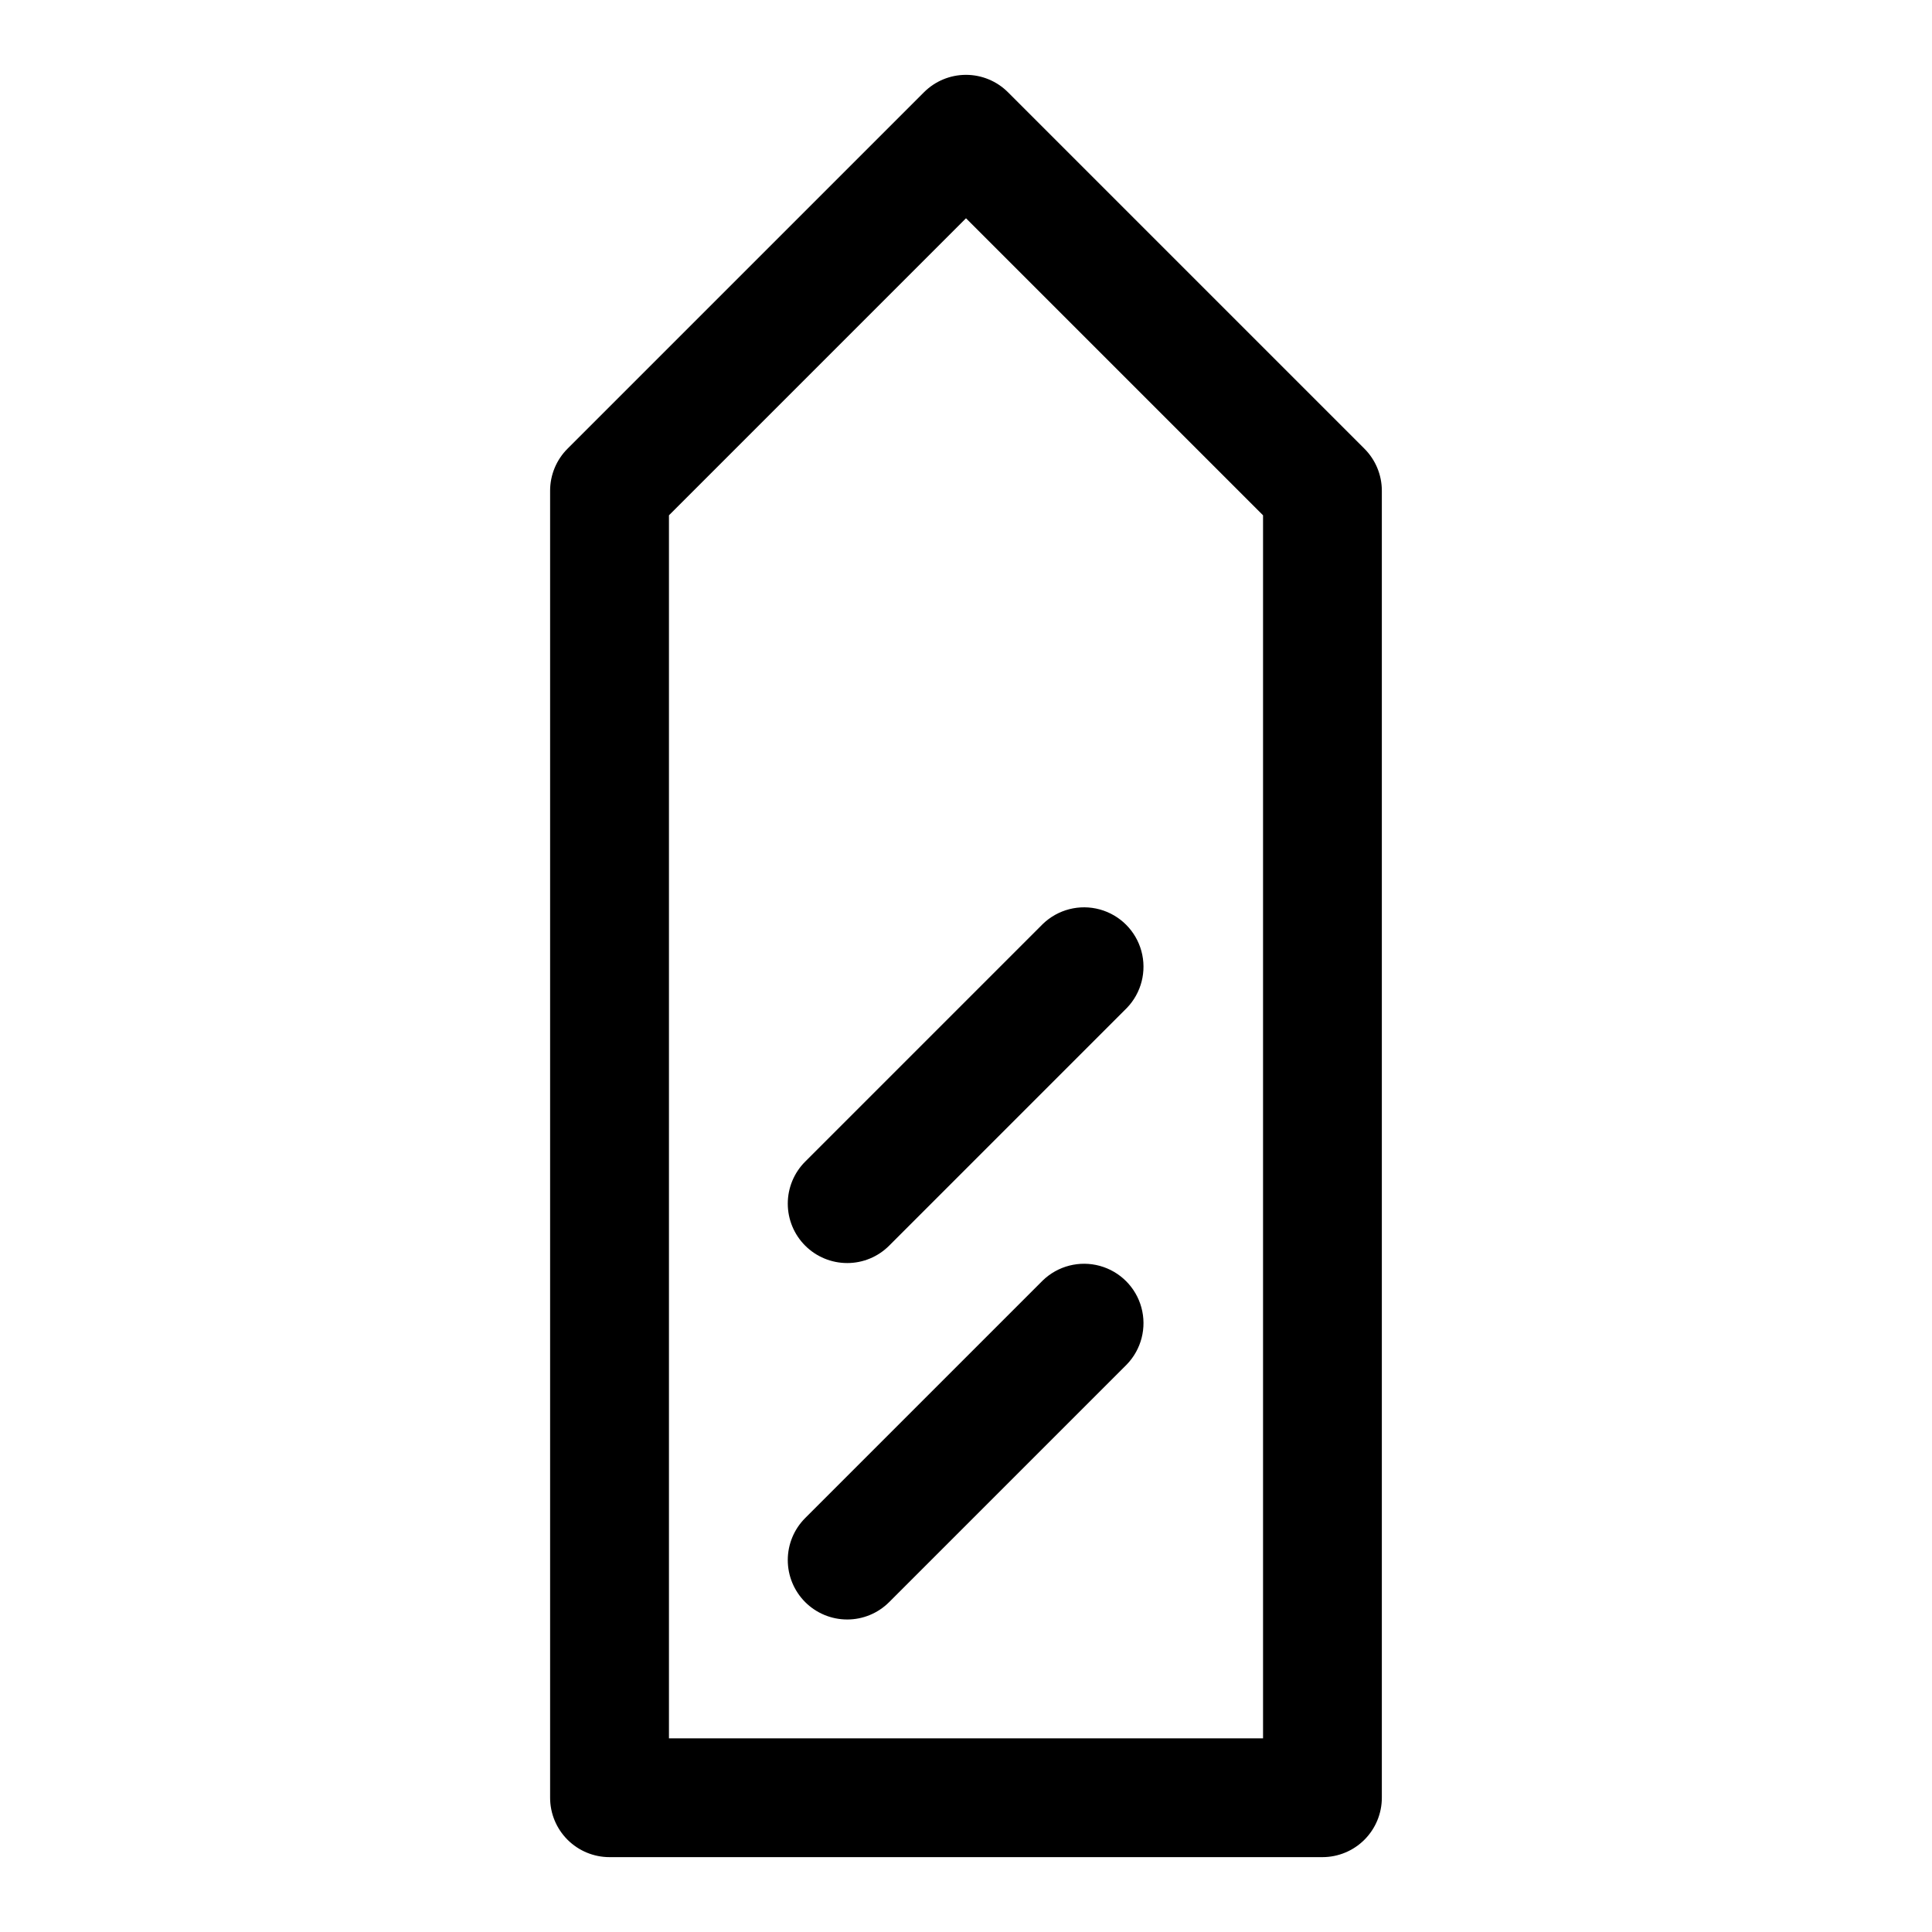 <?xml version="1.0" encoding="UTF-8"?>
<!-- Uploaded to: SVG Repo, www.svgrepo.com, Generator: SVG Repo Mixer Tools -->
<svg fill="#000000" width="800px" height="800px" version="1.1" viewBox="144 144 512 512" xmlns="http://www.w3.org/2000/svg">
 <g>
  <path d="m494.46 636.16h-188.93c-4.176 0-8.18-1.66-11.133-4.613s-4.613-6.957-4.613-11.133v-346.37c0-4.176 1.66-8.18 4.613-11.133l94.465-94.465c2.953-2.953 6.957-4.613 11.133-4.613s8.18 1.66 11.129 4.613l94.465 94.465c2.953 2.953 4.613 6.957 4.613 11.133v346.37c0 4.176-1.66 8.18-4.613 11.133-2.949 2.953-6.957 4.613-11.133 4.613zm-173.18-31.488h157.44v-324.11l-78.719-78.719-78.719 78.719z"/>
  <path d="m368.51 573.18c-4.176 0-8.18-1.66-11.133-4.613-2.949-2.953-4.609-6.957-4.609-11.133 0-4.172 1.656-8.176 4.609-11.129l62.977-62.977c4-3.863 9.738-5.328 15.102-3.859 5.359 1.469 9.551 5.66 11.02 11.02 1.469 5.363 0.004 11.102-3.859 15.102l-62.977 62.977c-2.949 2.957-6.953 4.617-11.129 4.613z"/>
  <path d="m368.51 478.72c-4.176 0-8.18-1.66-11.133-4.613-2.949-2.953-4.609-6.957-4.609-11.129 0-4.176 1.656-8.18 4.609-11.133l62.977-62.977c4-3.863 9.738-5.328 15.102-3.859 5.359 1.469 9.551 5.66 11.02 11.02 1.469 5.363 0.004 11.102-3.859 15.102l-62.977 62.977c-2.949 2.957-6.953 4.617-11.129 4.613z"/>
 </g>
</svg>